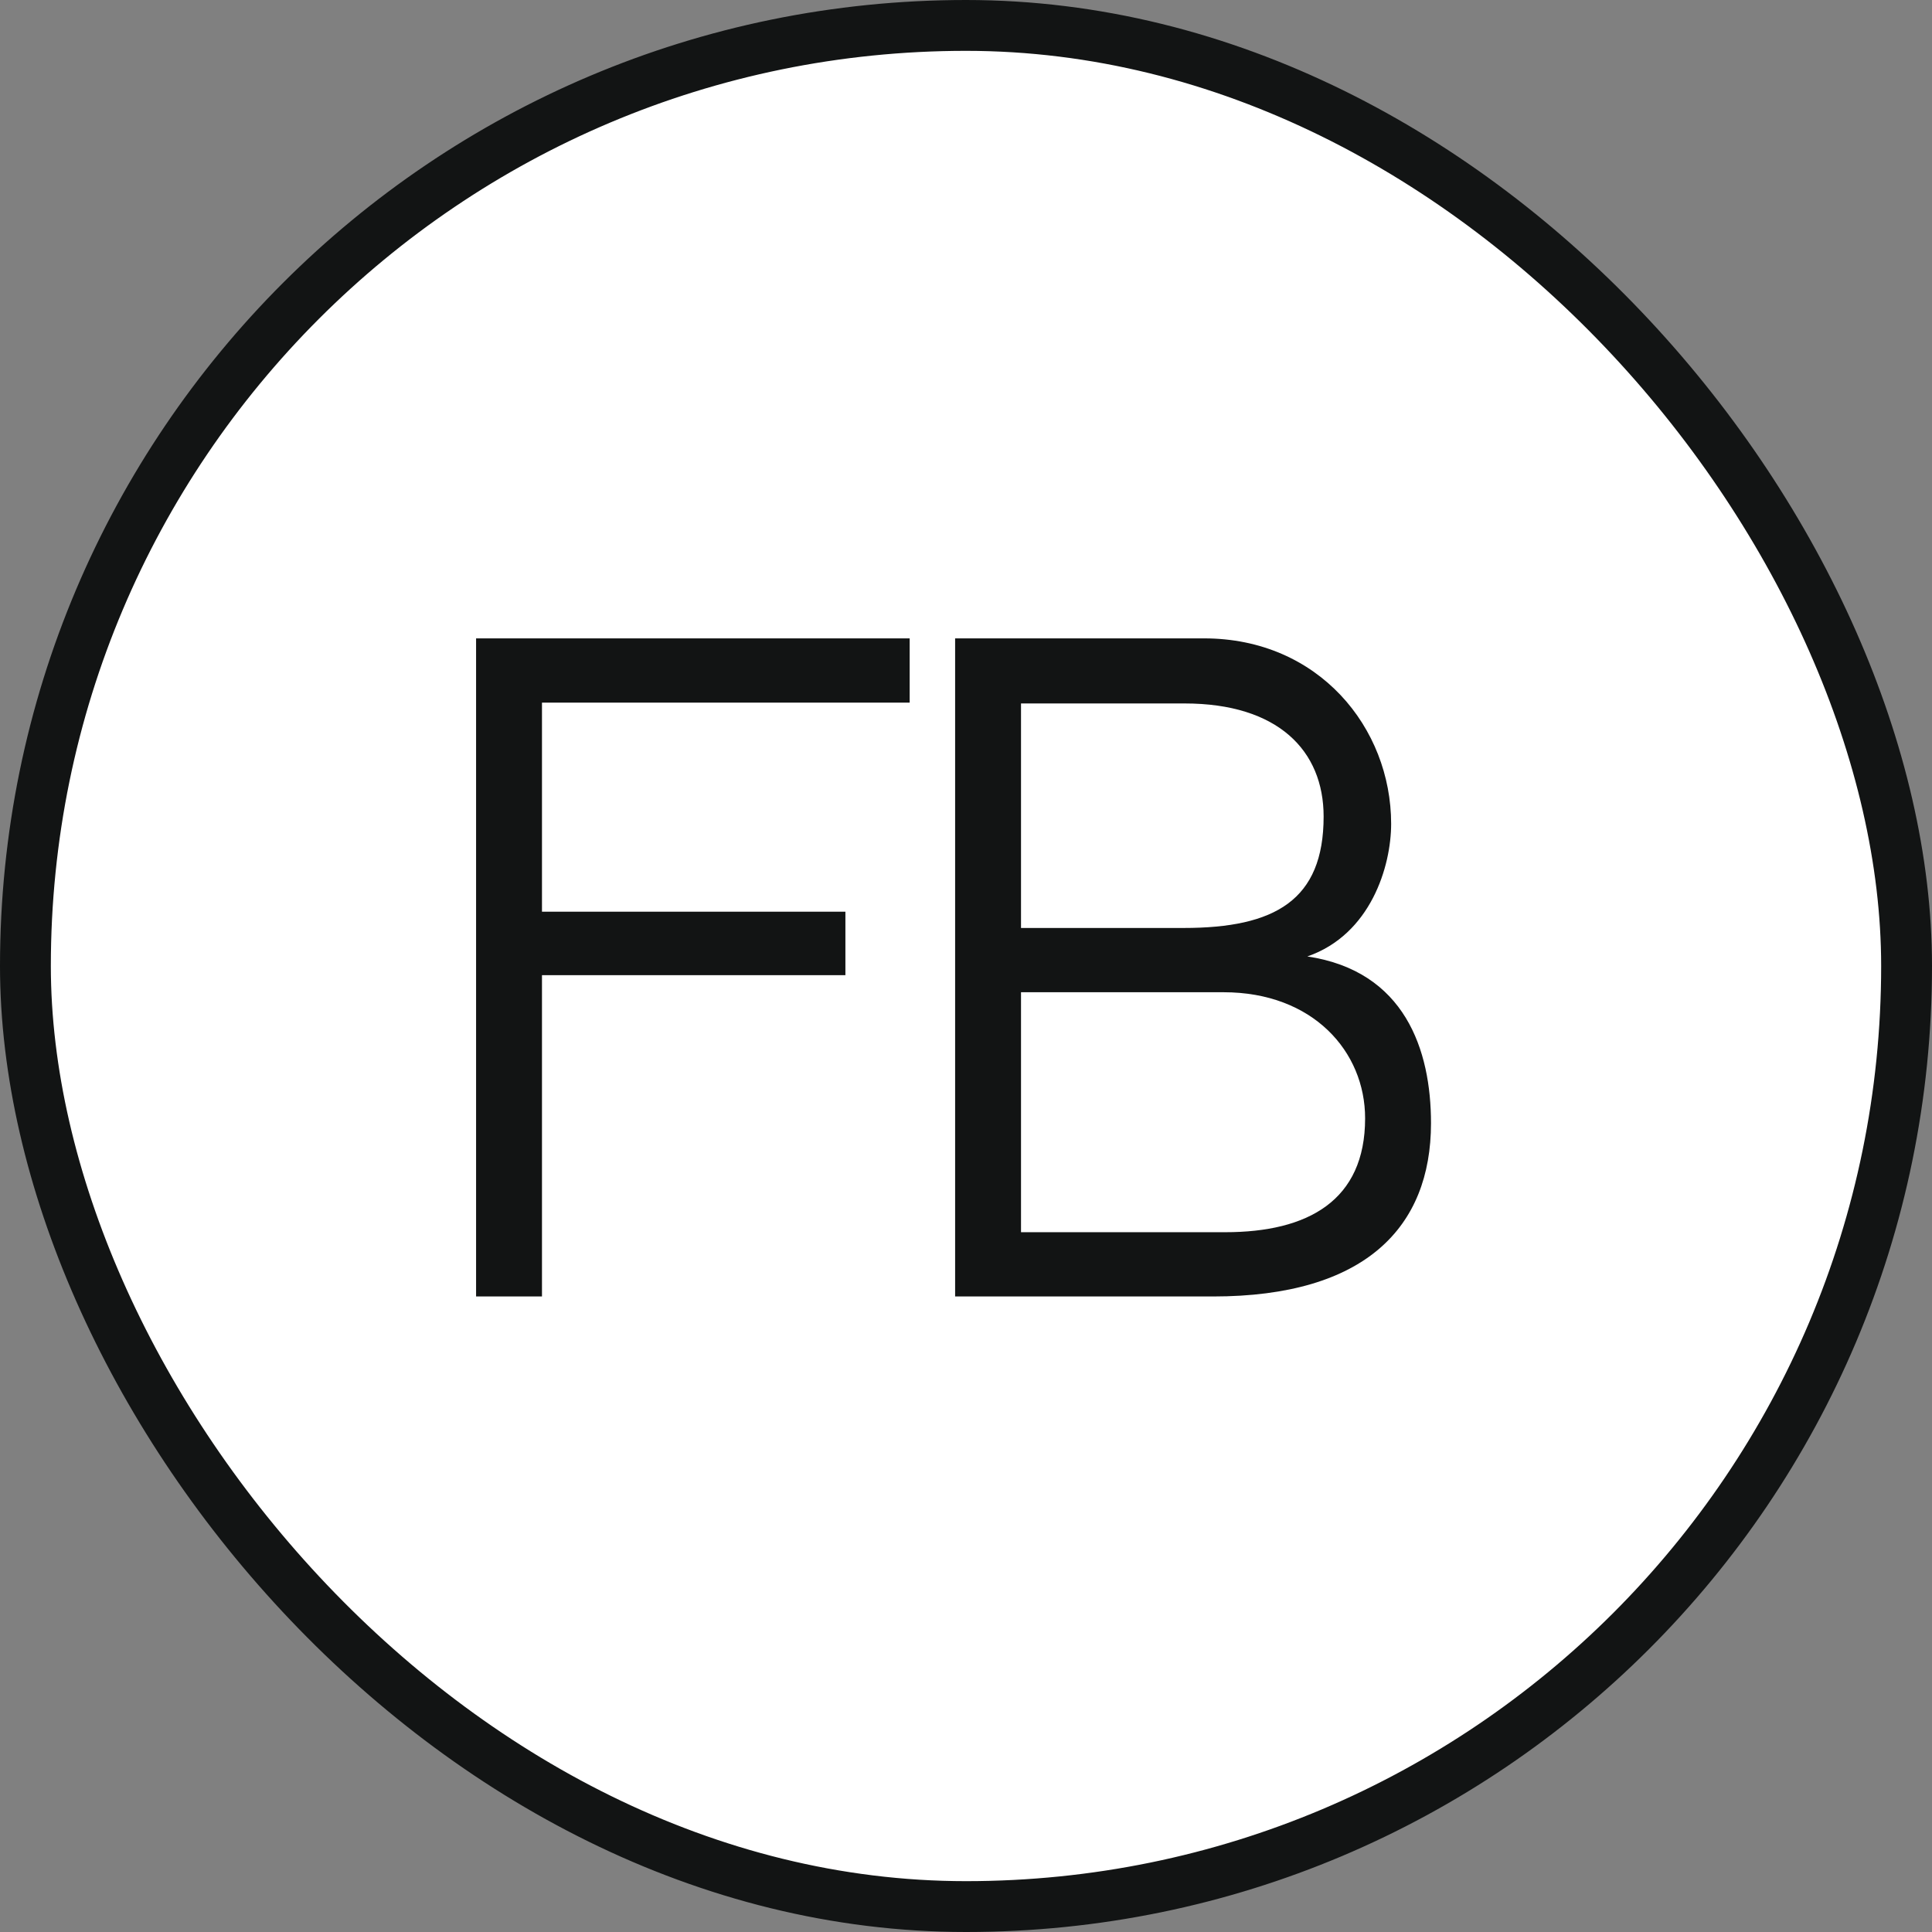 <svg width="38" height="38" viewBox="0 0 38 38" fill="none" xmlns="http://www.w3.org/2000/svg">
<rect x="0" y="0" width="38" height="38" fill="#808080" stroke="none"/>
<rect x="0.5" y="0.5" width="37" height="37" rx="18.5" fill="white"/>
<rect x="0.5" y="0.5" width="37" height="37" rx="18.5" stroke="#121414"/>
<path d="M16.628 19.18H10.66V25.5H9.364V12.556H17.892V13.82H10.66V17.932H16.628V19.18ZM25.714 18.812C27.634 19.1 28.146 20.652 28.146 22.092C28.146 24.14 26.85 25.5 23.858 25.5H18.786V12.556H23.682C25.938 12.556 27.362 14.316 27.362 16.204C27.362 17.036 26.962 18.38 25.714 18.812ZM23.298 13.836H20.082V18.252C21.122 18.252 22.498 18.252 23.282 18.252C25.074 18.252 26.034 17.708 26.034 16.06C26.034 14.764 25.138 13.836 23.298 13.836ZM24.098 24.236C25.73 24.236 26.85 23.612 26.85 21.996C26.85 20.684 25.826 19.516 24.066 19.516H20.082V24.236H24.098Z" fill="#121414"/>
</svg>
